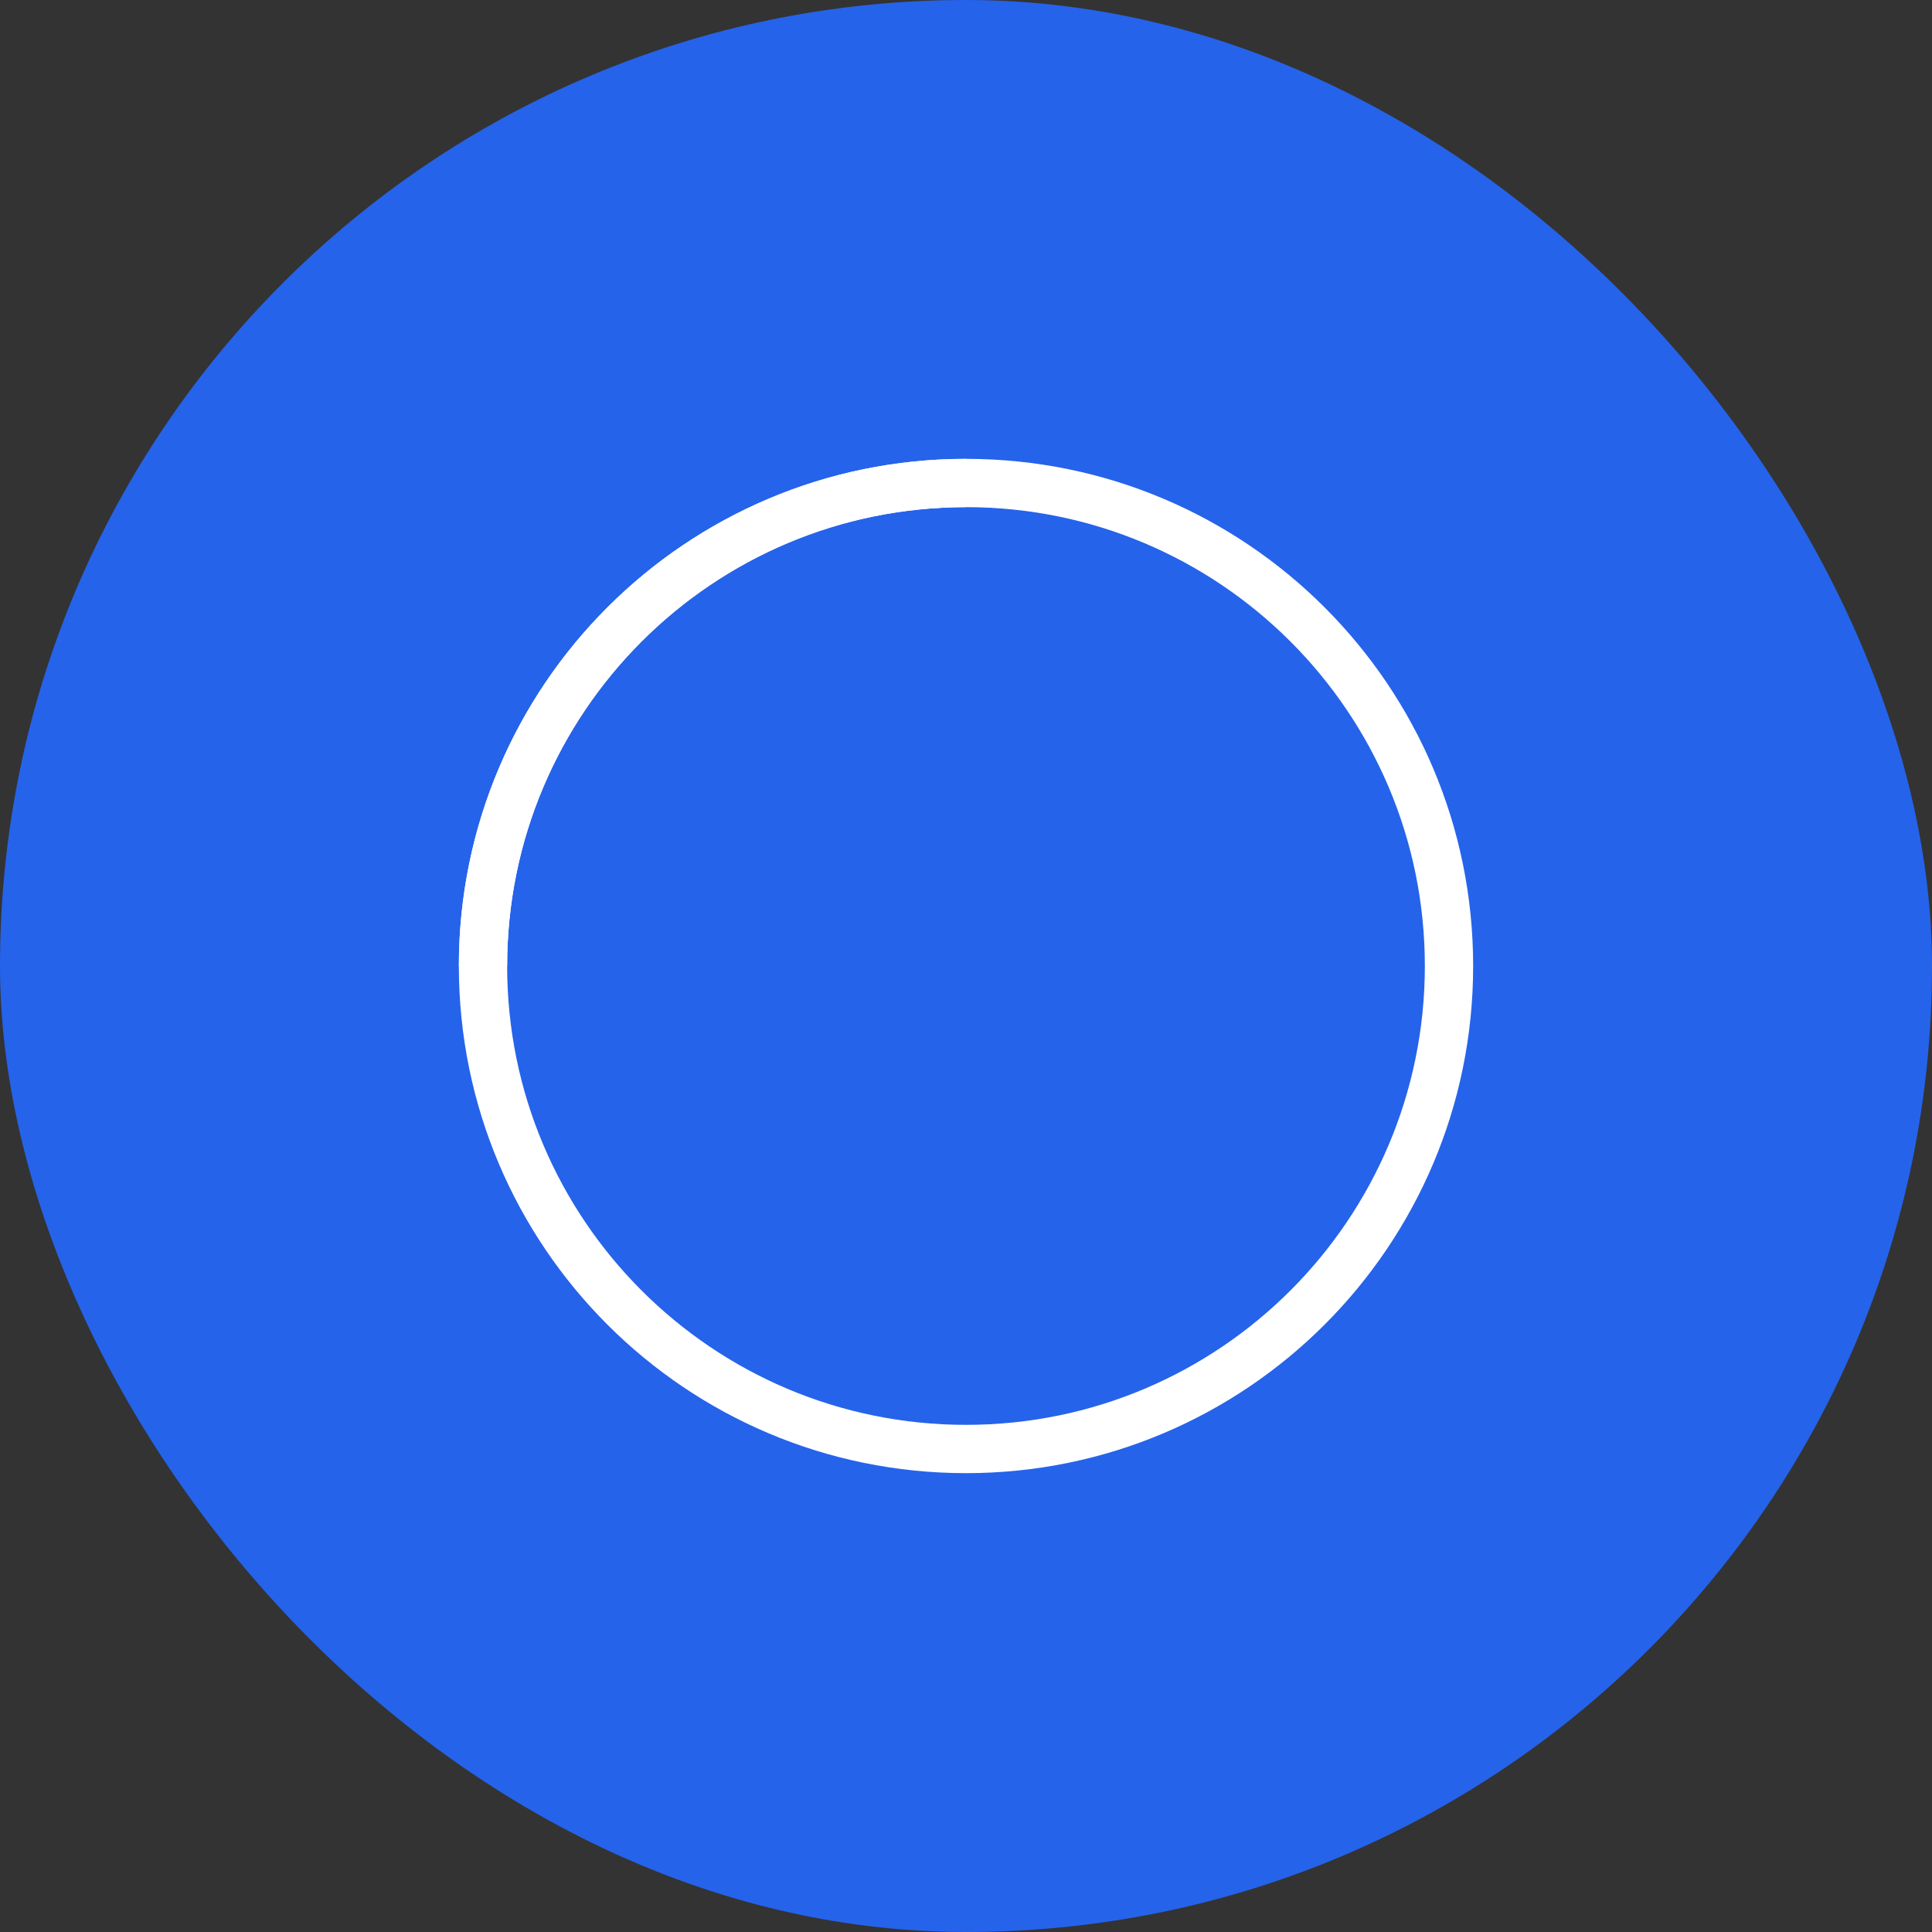 <svg width="40" height="40" viewBox="0 0 40 40" fill="none" xmlns="http://www.w3.org/2000/svg">
  <rect x="0" y="0" width="40" height="40" fill="#333333" stroke="none"/>
  <rect width="40" height="40" rx="20" fill="#2563EB"/>
  <path d="M10 20C10 14.477 14.477 10 20 10C25.523 10 30 14.477 30 20C30 25.523 25.523 30 20 30" stroke="white" strokeWidth="3" strokeLinecap="round"/>
  <path d="M20 10C14.477 10 10 14.477 10 20C10 25.523 14.477 30 20 30" stroke="white" strokeWidth="3" strokeLinecap="round"/>
</svg>

